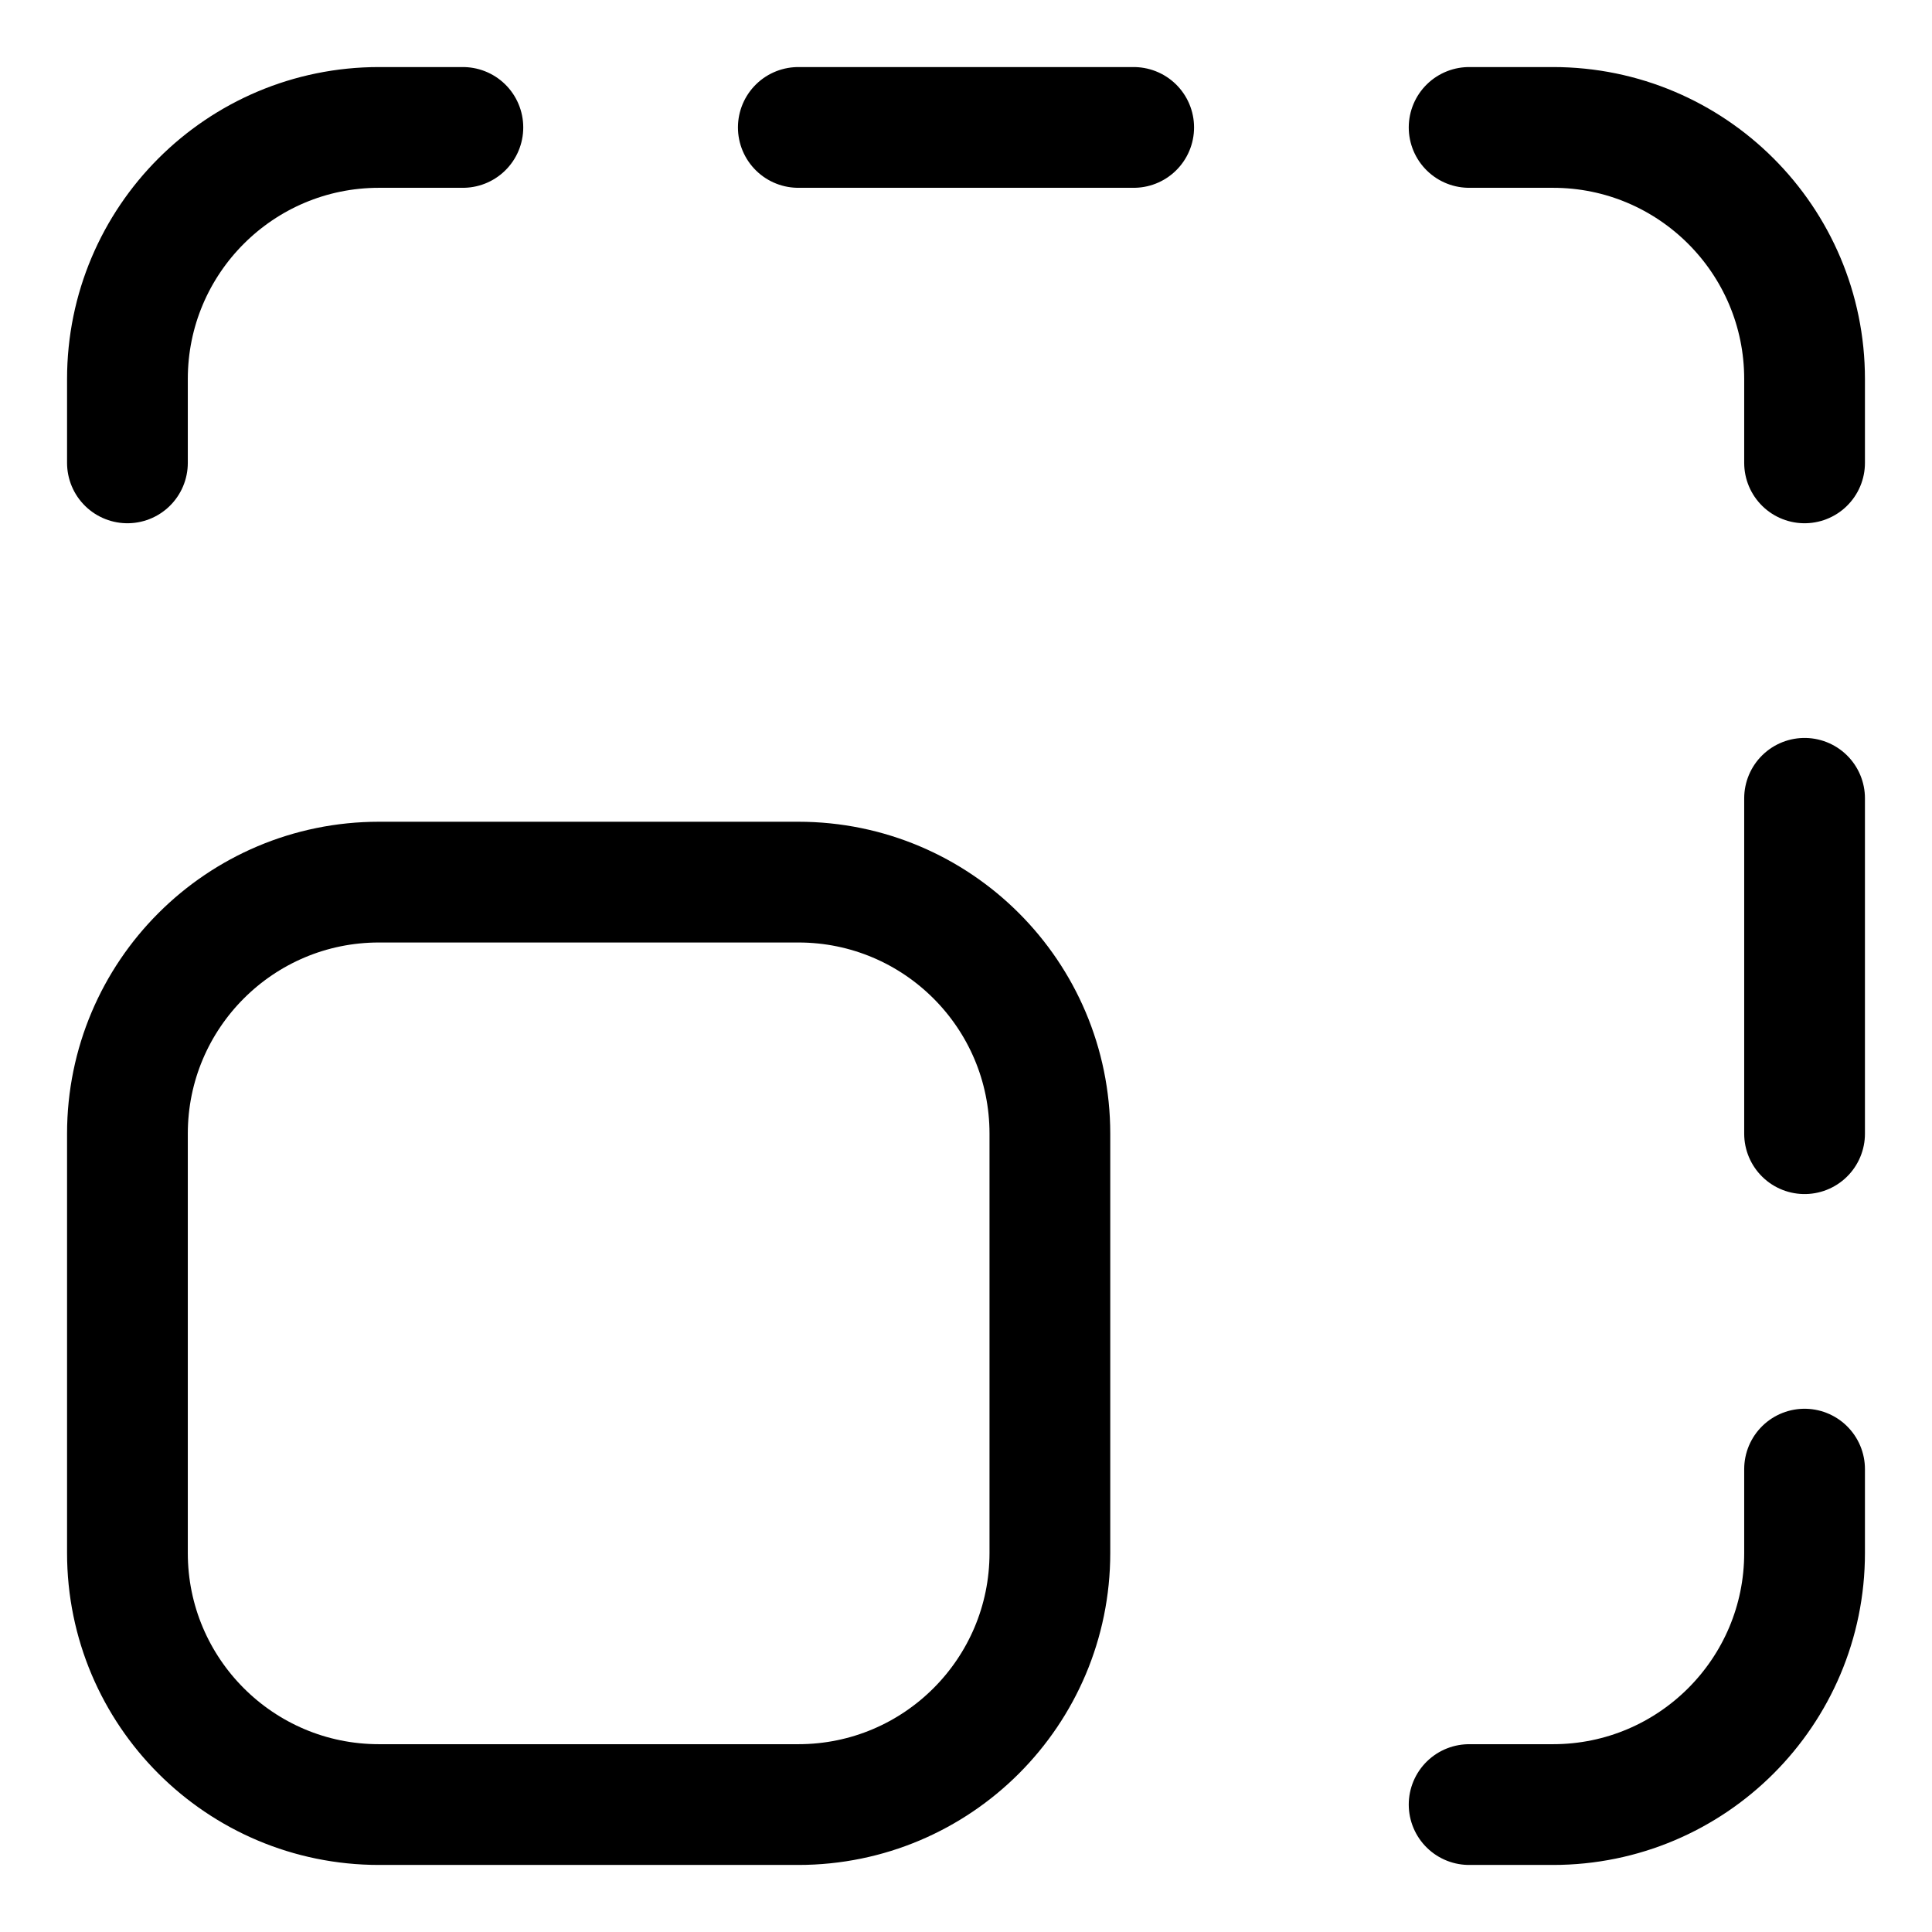 <svg width="24" height="24" viewBox="0 0 24 24" fill="none" xmlns="http://www.w3.org/2000/svg">
<path d="M1.583 5.75V4.708C1.583 2.982 2.982 1.583 4.708 1.583H5.75M9.917 1.583H14.083M18.25 1.583H19.292C21.017 1.583 22.417 2.982 22.417 4.708V5.75M22.417 9.917V14.083M22.417 18.25V19.292C22.417 21.018 21.017 22.417 19.292 22.417H18.25M4.708 10.958H9.917C11.643 10.958 13.042 12.357 13.042 14.083V19.292C13.042 21.018 11.643 22.417 9.917 22.417H4.708C2.982 22.417 1.583 21.018 1.583 19.292V14.083C1.583 12.357 2.982 10.958 4.708 10.958Z" stroke="black" stroke-width="1.5" stroke-linecap="round"/>
</svg>
